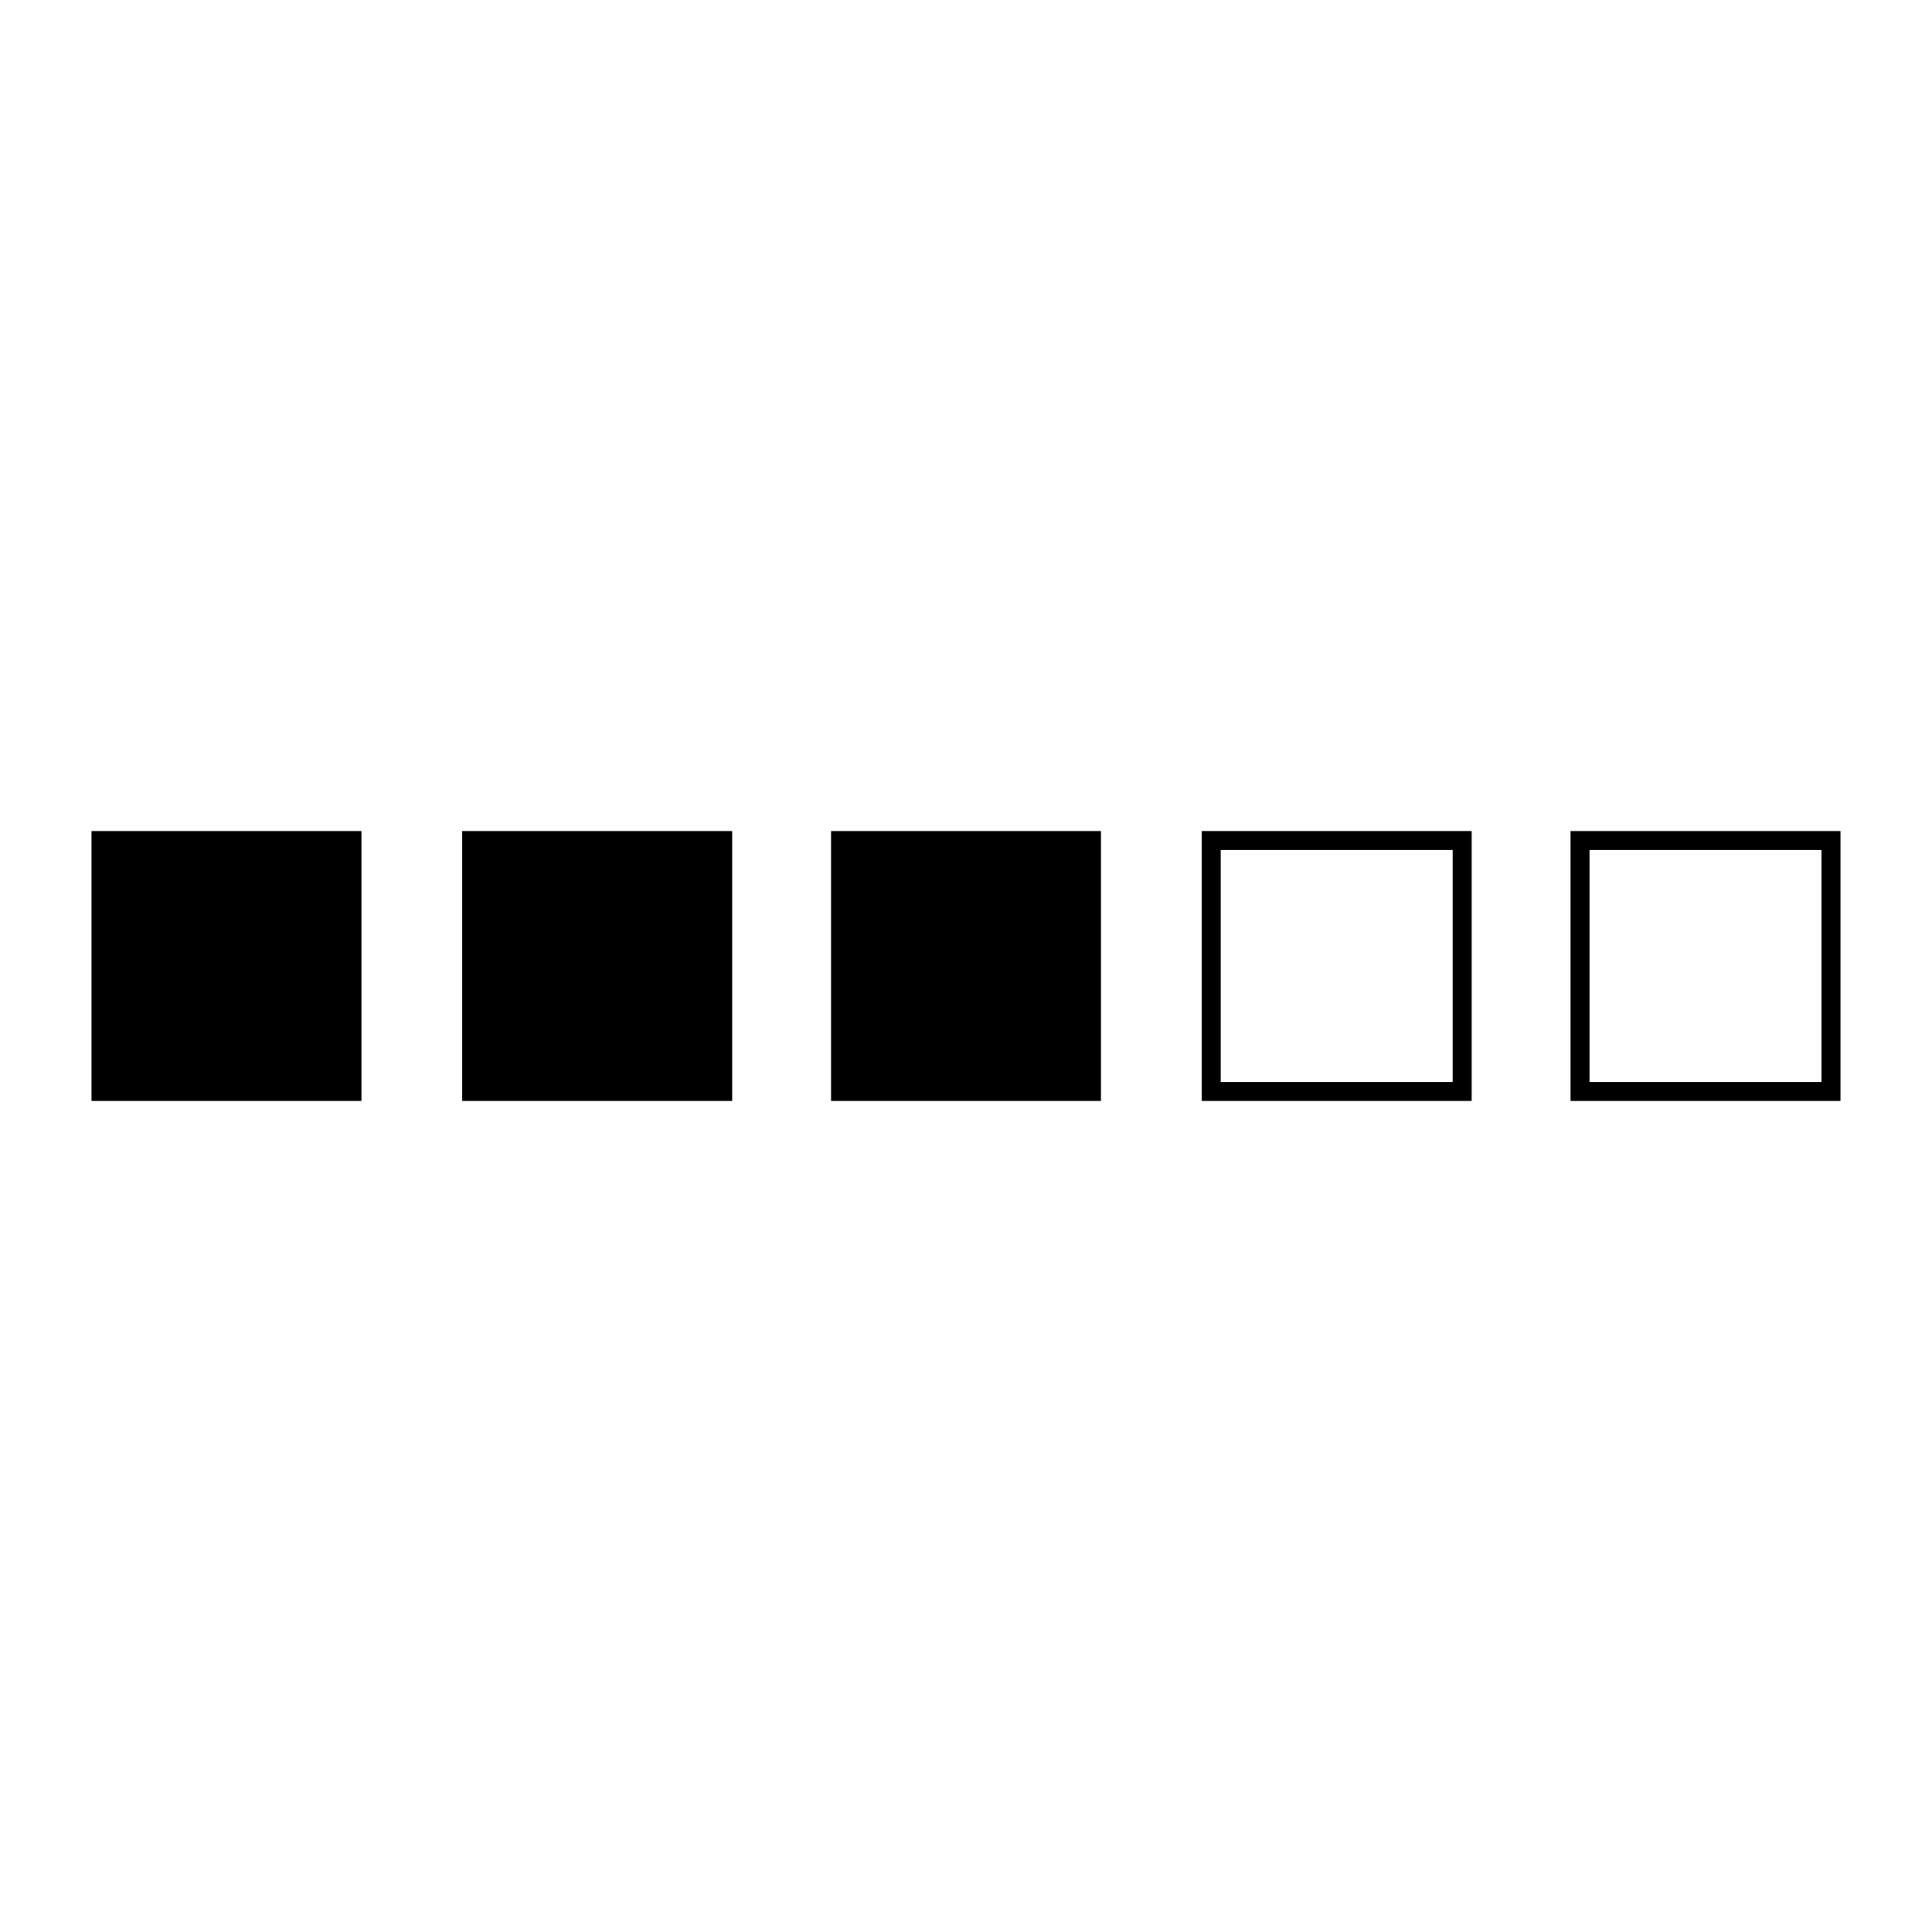 <?xml version="1.0" encoding="UTF-8"?>
<!-- Uploaded to: ICON Repo, www.svgrepo.com, Generator: ICON Repo Mixer Tools -->
<svg fill="#000000" width="800px" height="800px" version="1.1" viewBox="144 144 512 512" xmlns="http://www.w3.org/2000/svg">
 <g>
  <path d="m168.25 364.23h71.539v71.539h-71.539z"/>
  <path d="m266.49 364.23h71.539v71.539h-71.539z"/>
  <path d="m364.23 364.23h71.539v71.539h-71.539z"/>
  <path d="m462.47 435.77h71.539v-71.543h-71.539zm5.035-66.504h61.465v61.465h-61.465z"/>
  <path d="m560.21 364.23v71.539l71.539 0.004v-71.543zm66.5 66.504h-61.465v-61.465h61.465z"/>
 </g>
</svg>